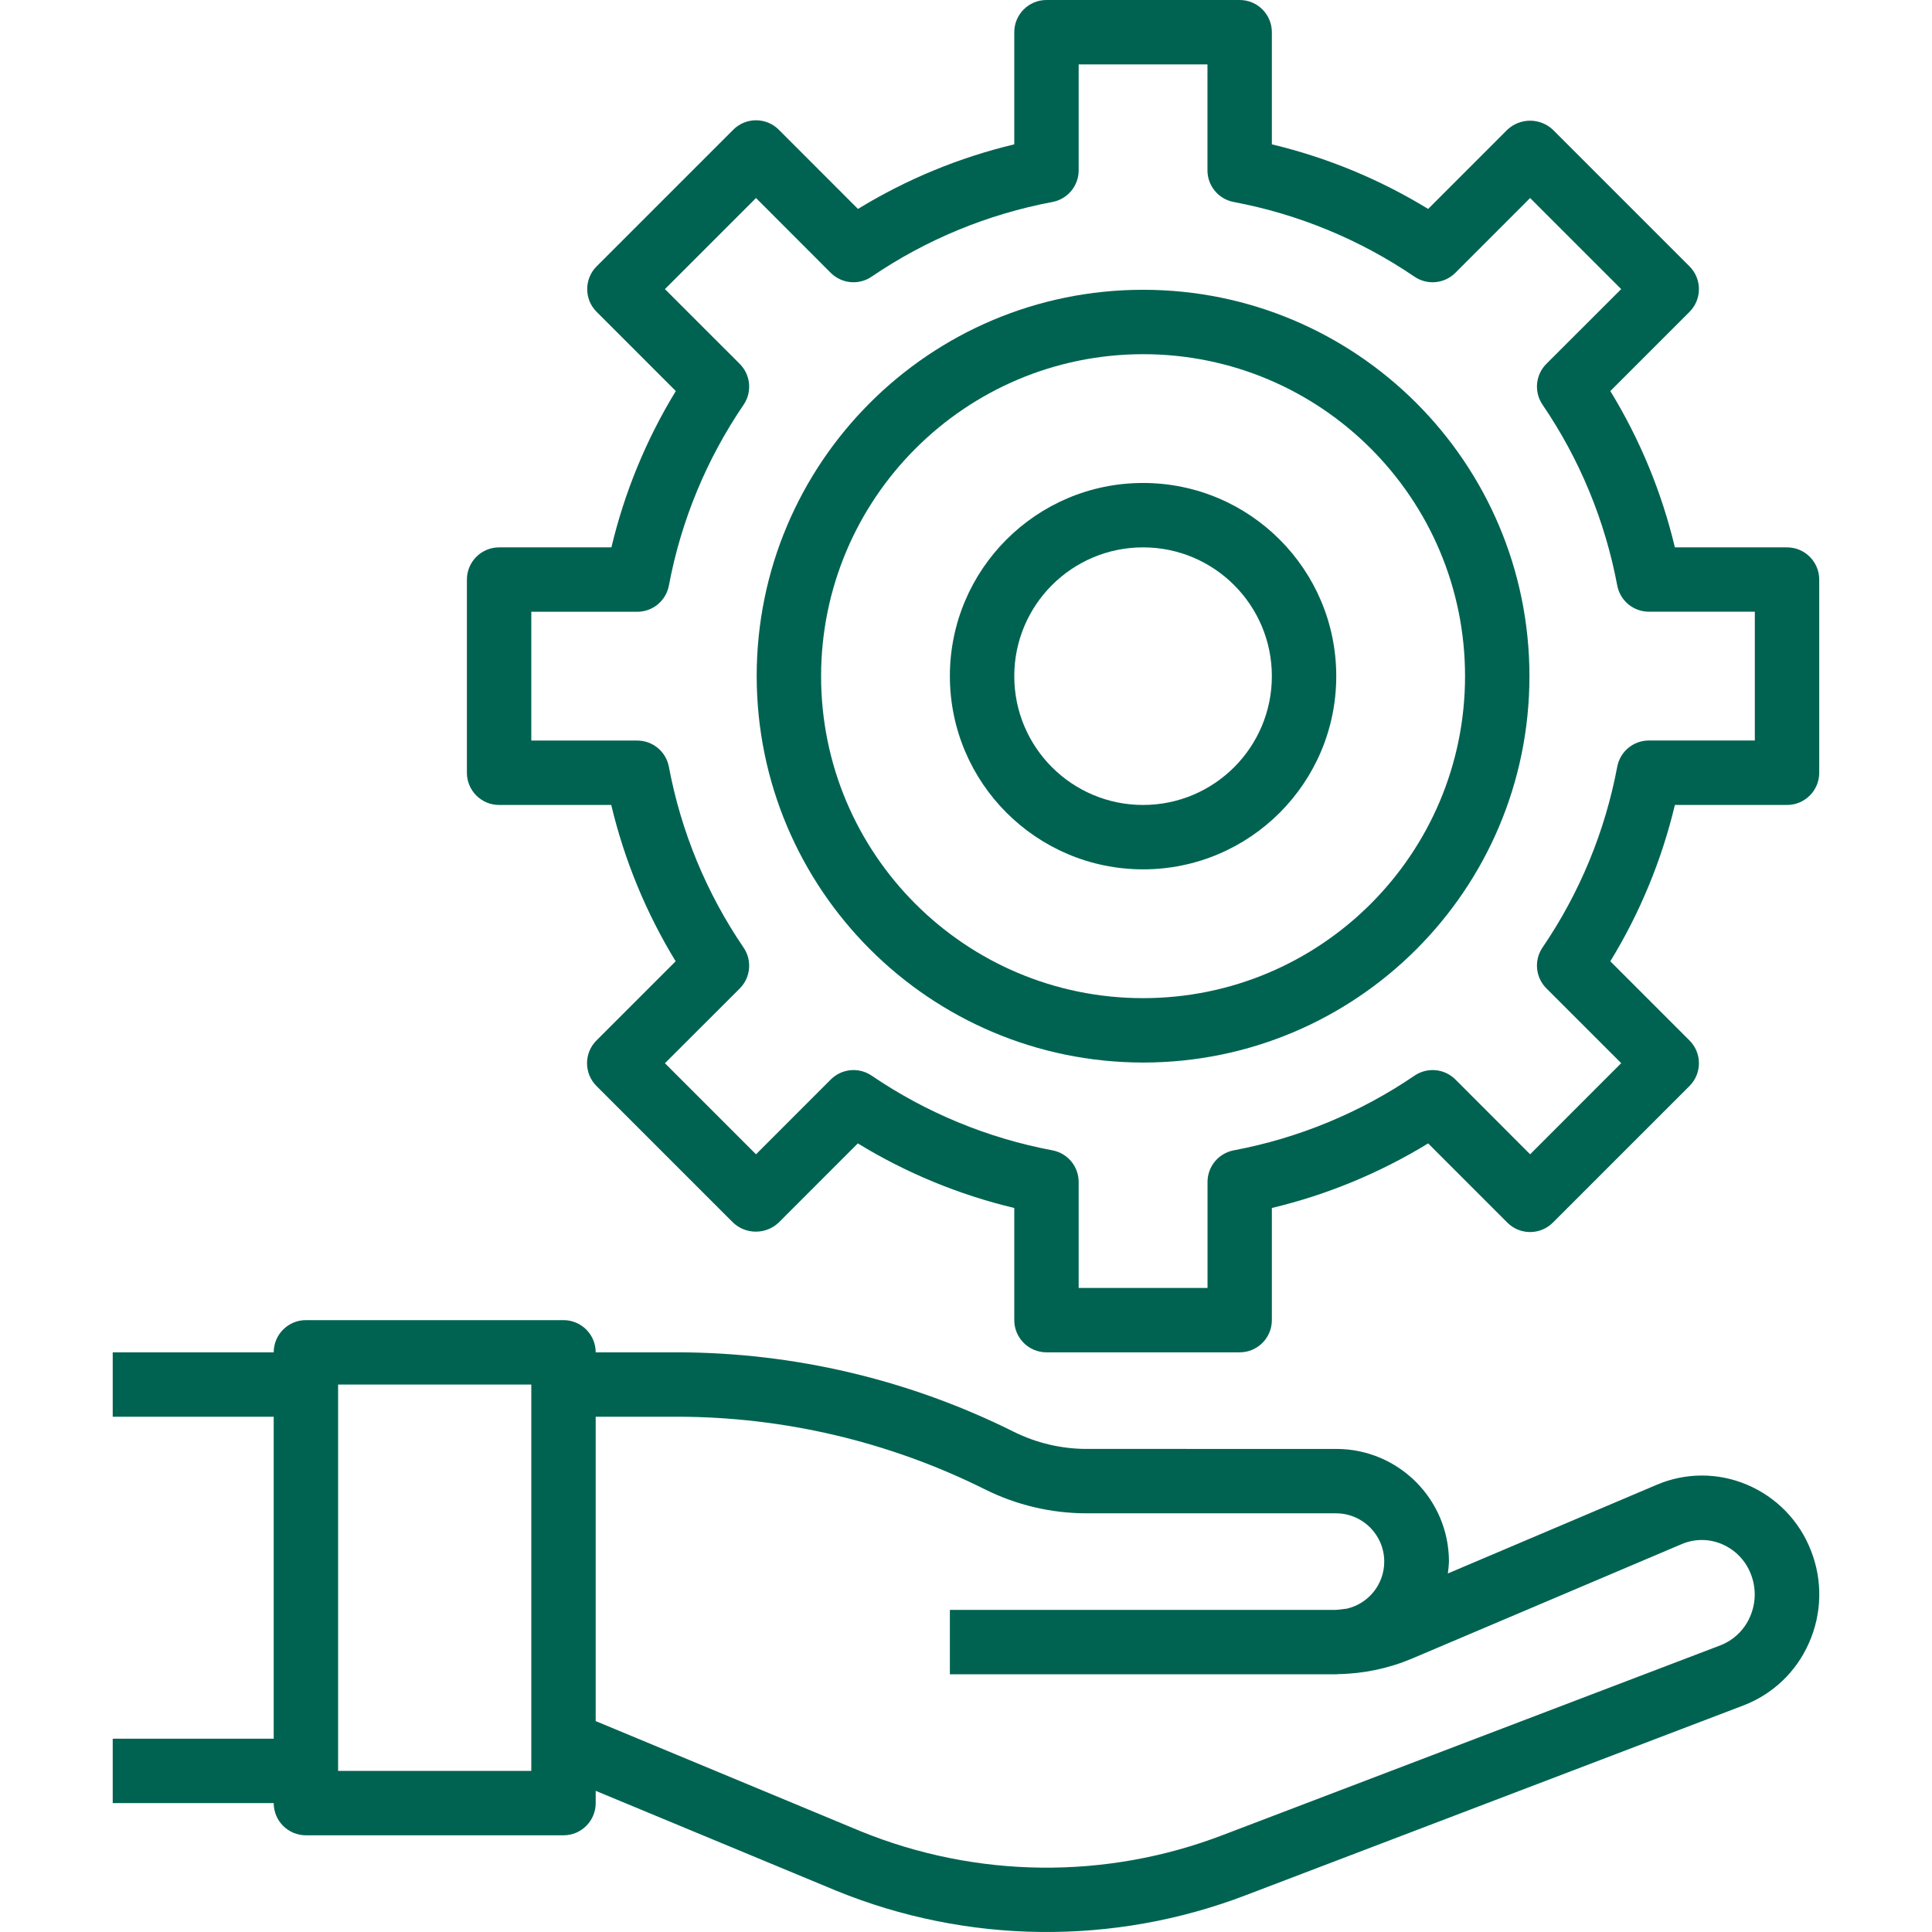 <?xml version="1.0" encoding="UTF-8"?> <!-- Generator: Adobe Illustrator 19.0.0, SVG Export Plug-In . SVG Version: 6.00 Build 0) --> <svg xmlns="http://www.w3.org/2000/svg" xmlns:xlink="http://www.w3.org/1999/xlink" id="Capa_1" x="0px" y="0px" viewBox="0 0 480.026 480.026" style="enable-background:new 0 0 480.026 480.026;" xml:space="preserve"> <style>path, circle {fill: #006351;}</style> <g> <g> <path d="M449.934,385.216c-2.869-7.385-8.619-13.285-15.928-16.344c-7.163-3.03-15.25-3.013-22.4,0.048l-51.872,22.024 c0.143-0.976,0.234-1.959,0.272-2.944c0-15.464-12.536-28-28-28H269.95c-6.278-0.009-12.469-1.472-18.088-4.272 C225.9,342.786,197.294,336.034,168.286,336h-20.28c0-4.418-3.582-8-8-8h-64c-4.418,0-8,3.582-8,8h-40v16h40v80h-40v16h40 c0,4.418,3.582,8,8,8h64c4.418,0,8-3.582,8-8v-3.048l59.728,24.8c32.56,13.298,68.961,13.702,101.808,1.128l123.584-47.128 c7.321-2.782,13.213-8.397,16.344-15.576C452.702,400.896,452.87,392.621,449.934,385.216z M132.006,440h-48v-96h48V440z M434.798,401.728c-1.413,3.266-4.084,5.825-7.408,7.096l-123.584,47.12c-29.039,11.124-61.223,10.778-90.016-0.968 l-65.784-27.352V352h20.28c26.526,0.031,52.684,6.206,76.424,18.04c7.839,3.913,16.479,5.953,25.24,5.96h62.056 c6.627,0.043,11.965,5.45,11.922,12.077c-0.036,5.551-3.875,10.354-9.282,11.611c-1.048,0.096-2.072,0.312-3.136,0.312h-95.504v16 h95.504c0.168,0,0.328,0,0.496,0c0.16,0,0.312-0.048,0.48-0.048c6.349-0.102,12.619-1.431,18.464-3.912l66.888-28.392 c3.186-1.36,6.79-1.36,9.976,0c3.314,1.399,5.914,4.088,7.2,7.448C436.373,394.525,436.295,398.357,434.798,401.728z"></path> </g> </g> <g> <g> <path d="M444.006,136h-27.864c-3.271-13.71-8.684-26.817-16.04-38.84l19.672-19.672c3.123-3.124,3.123-8.188,0-11.312 L385.83,32.232c-3.179-2.994-8.141-2.994-11.32,0l-19.672,19.68c-12.02-7.357-25.125-12.773-38.832-16.048V8c0-4.418-3.582-8-8-8 h-48c-4.418,0-8,3.582-8,8v27.864c-13.707,3.275-26.812,8.691-38.832,16.048l-19.672-19.68c-3.122-3.126-8.188-3.129-11.314-0.006 c-0.002,0.002-0.004,0.004-0.006,0.006l-33.944,33.944c-3.123,3.124-3.123,8.188,0,11.312L167.91,97.16 c-7.342,12.025-12.741,25.133-16,38.84h-27.904c-4.418,0-8,3.582-8,8v48c0,4.418,3.582,8,8,8h27.864 c3.259,13.707,8.658,26.815,16,38.84l-19.672,19.672c-3.123,3.124-3.123,8.188,0,11.312l33.944,33.944 c3.178,2.998,8.142,2.998,11.32,0l19.672-19.68c12.033,7.361,25.151,12.777,38.872,16.048V328c0,4.418,3.582,8,8,8h48 c4.418,0,8-3.582,8-8v-27.864c13.707-3.275,26.812-8.691,38.832-16.048l19.672,19.68c3.122,3.126,8.188,3.129,11.314,0.006 c0.002-0.002,0.004-0.004,0.006-0.006l33.944-33.944c3.123-3.124,3.123-8.188,0-11.312l-19.672-19.672 c7.356-12.023,12.769-25.13,16.04-38.84h27.864c4.418,0,8-3.582,8-8v-48C452.006,139.582,448.424,136,444.006,136z M436.006,183.984h-26.328c-3.84,0.001-7.138,2.731-7.856,6.504c-3.019,16.094-9.339,31.389-18.56,44.92 c-2.164,3.176-1.764,7.442,0.952,10.16l18.592,18.584L380.174,286.8l-18.568-18.592c-2.717-2.712-6.978-3.112-10.152-0.952 c-13.537,9.216-28.833,15.535-44.928,18.56c-3.773,0.718-6.503,4.016-6.504,7.856V320h-32.016v-26.328 c-0.001-3.84-2.731-7.138-6.504-7.856c-16.095-3.025-31.391-9.344-44.928-18.56c-3.174-2.16-7.435-1.76-10.152,0.952 L187.838,286.8l-22.632-22.632l18.592-18.568c2.716-2.718,3.116-6.984,0.952-10.16c-9.222-13.531-15.541-28.826-18.56-44.92 c-0.711-3.779-4.011-6.517-7.856-6.52h-26.328v-32h26.328c3.84-0.001,7.138-2.731,7.856-6.504 c3.019-16.094,9.338-31.389,18.56-44.92c2.164-3.176,1.764-7.442-0.952-10.16l-18.592-18.584L187.838,49.2l18.568,18.592 c2.717,2.712,6.978,3.112,10.152,0.952c13.537-9.216,28.833-15.535,44.928-18.56c3.779-0.711,6.517-4.011,6.52-7.856V16h32v26.328 c0.001,3.84,2.731,7.138,6.504,7.856c16.095,3.025,31.391,9.344,44.928,18.56c3.174,2.16,7.435,1.76,10.152-0.952L380.174,49.2 l22.632,22.632L384.214,90.4c-2.716,2.718-3.116,6.984-0.952,10.16c9.221,13.531,15.541,28.826,18.56,44.92 c0.718,3.773,4.016,6.503,7.856,6.504h26.328V183.984z"></path> </g> </g> <g> <g> <path d="M284.006,120c-26.51,0-48,21.49-48,48c0.026,26.499,21.501,47.974,48,48c26.51,0,48-21.49,48-48 C332.006,141.49,310.515,120,284.006,120z M284.006,200c-17.673,0-32-14.327-32-32s14.327-32,32-32c17.673,0,32,14.327,32,32 S301.679,200,284.006,200z"></path> </g> </g> <g> <g> <path d="M284.006,72c-53.019,0-96,42.981-96,96c0.057,52.996,43.004,95.943,96,96c53.019,0,96-42.981,96-96S337.025,72,284.006,72 z M284.006,248c-44.183,0-80-35.817-80-80c0.049-44.163,35.837-79.951,80-80c44.183,0,80,35.817,80,80S328.188,248,284.006,248z"></path> </g> </g> <g> </g> <g> </g> <g> </g> <g> </g> <g> </g> <g> </g> <g> </g> <g> </g> <g> </g> <g> </g> <g> </g> <g> </g> <g> </g> <g> </g> <g> </g> </svg> 